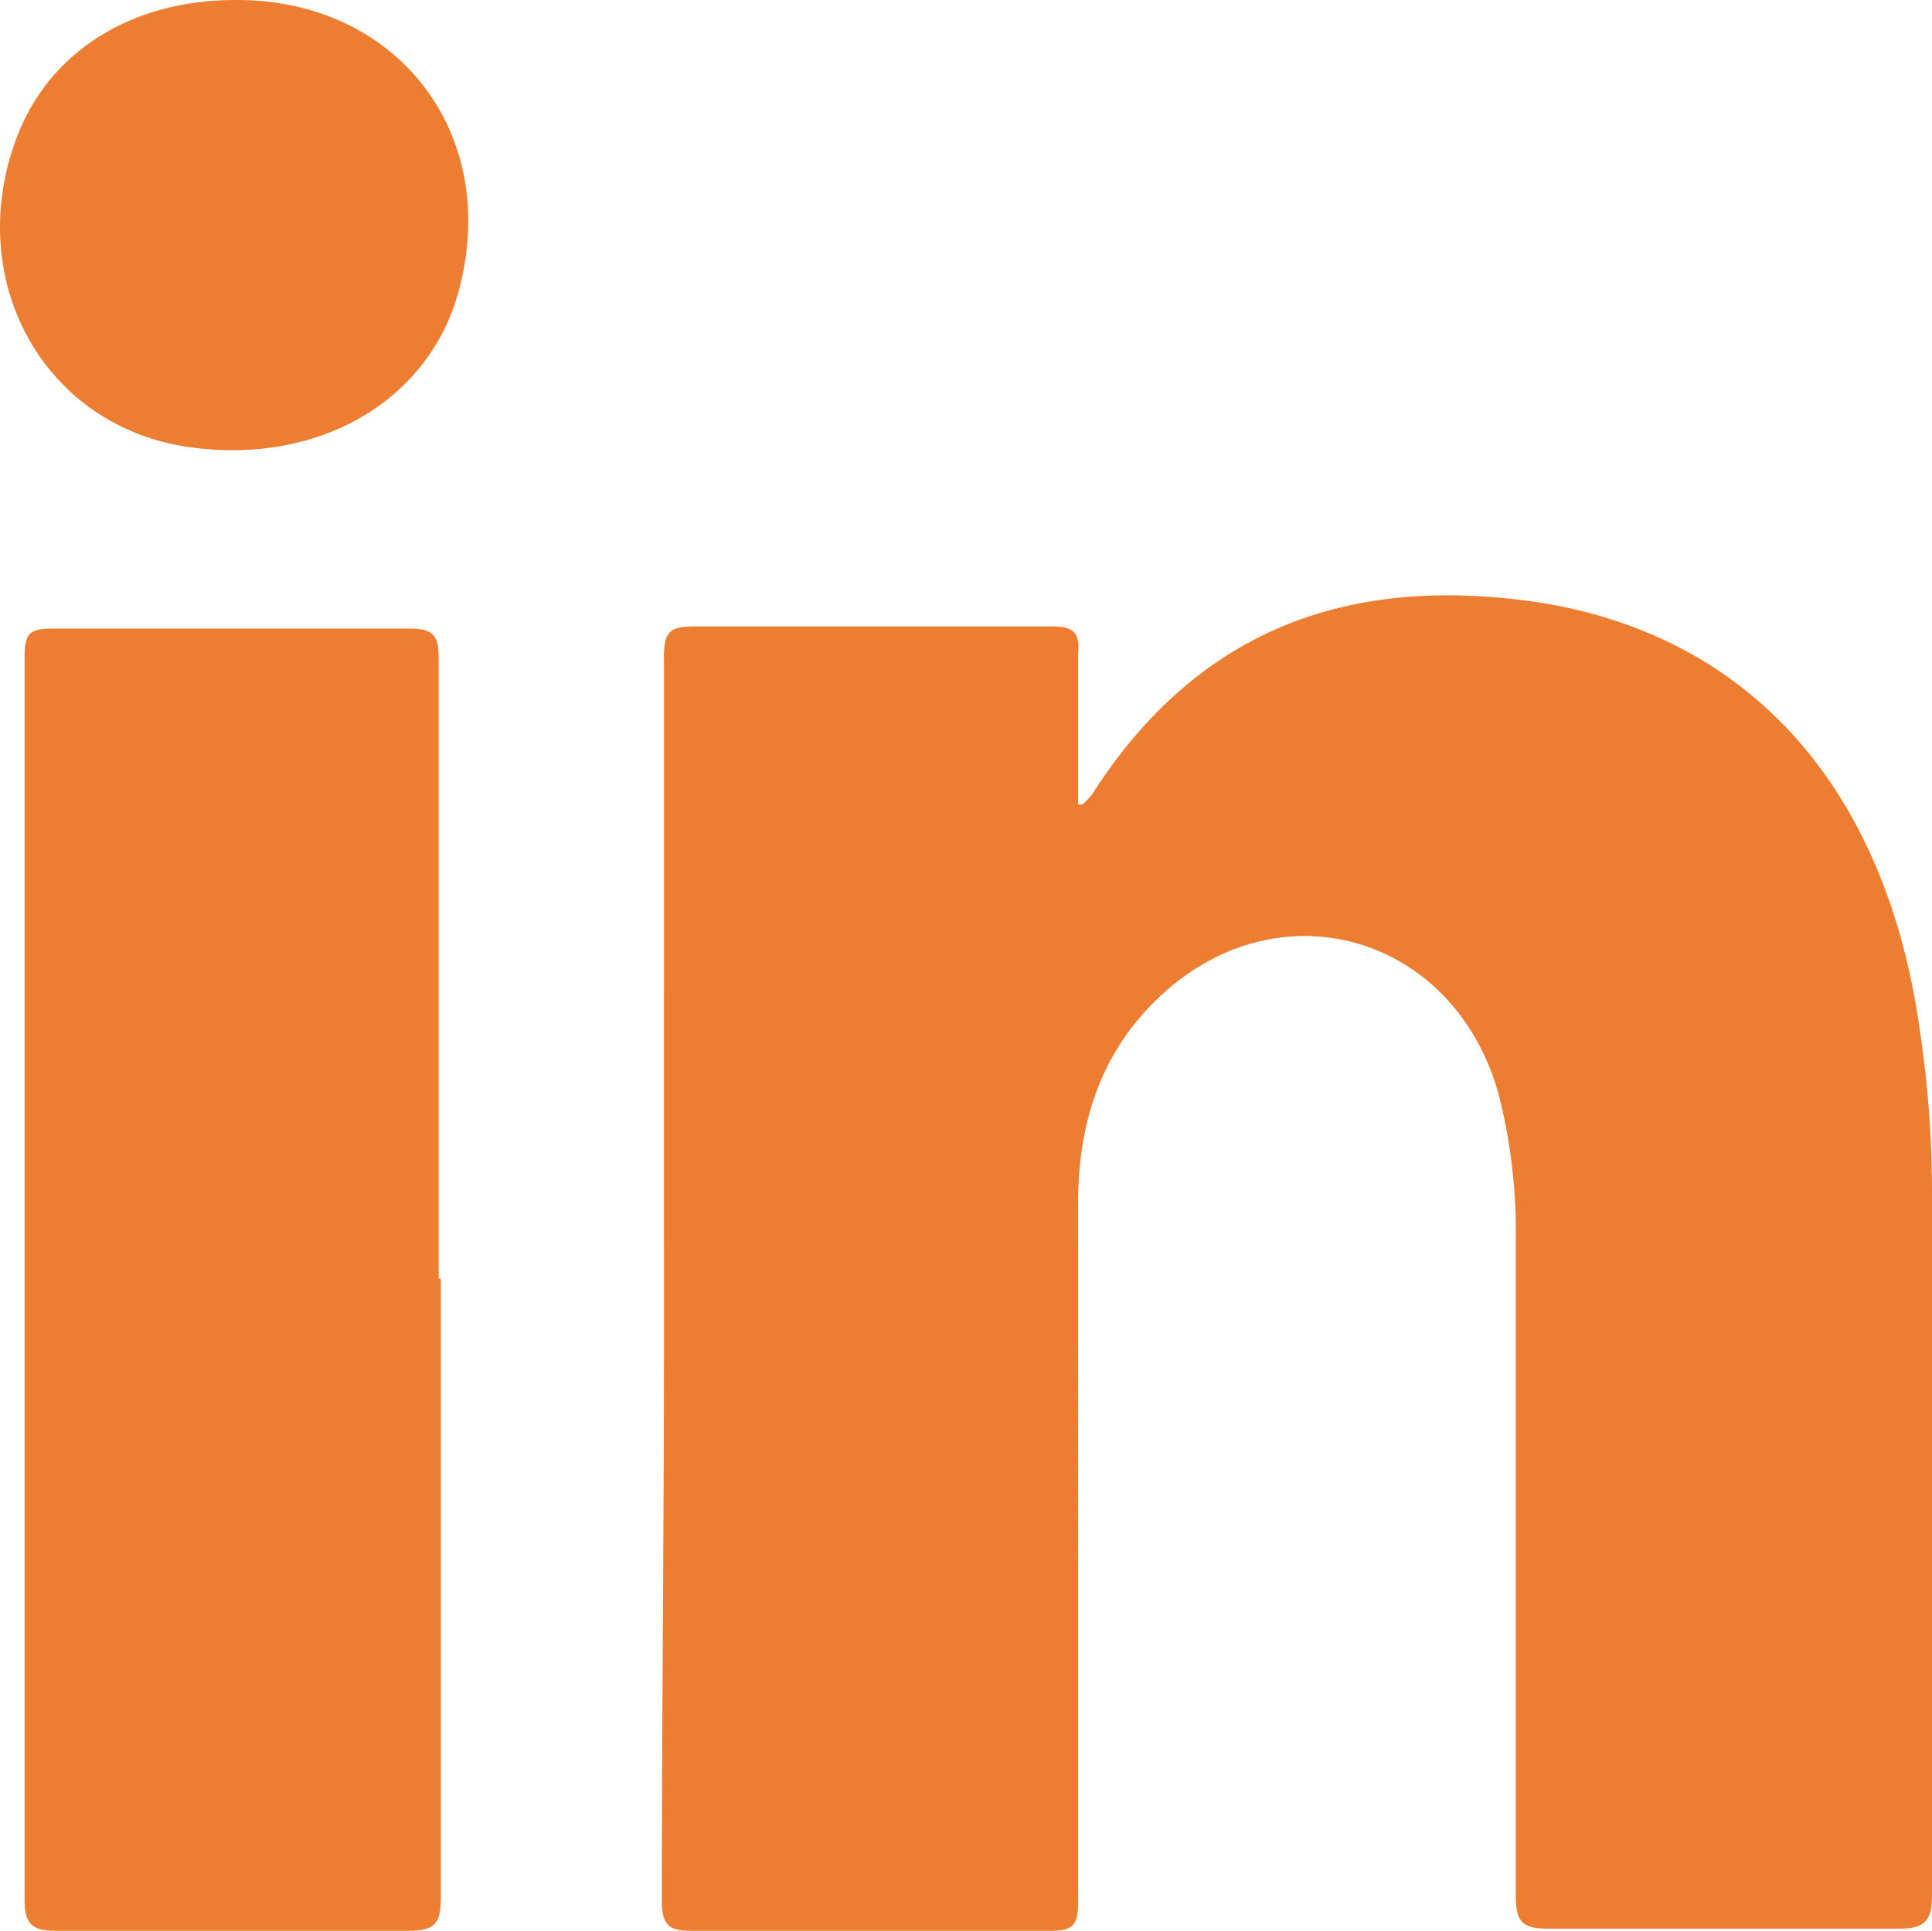 <?xml version="1.0" encoding="UTF-8"?> <svg xmlns="http://www.w3.org/2000/svg" width="90.046" height="90.018" viewBox="0 0 90.046 90.018"><g id="linkedin-orange" transform="translate(-4.954 -5)"><path id="Path_1" data-name="Path 1" d="M55.4,42.5a2.692,2.692,0,0,0,.6-.7c5.1-7.8,12.3-10,20.8-8.7,9.8,1.6,16,8.7,17.6,19.7a51.225,51.225,0,0,1,.6,7.8V93.3c0,1.2-.3,1.6-1.5,1.6H77.1c-1.2,0-1.5-.3-1.5-1.6V62.8a25.833,25.833,0,0,0-.8-6.8c-2-7.2-9.8-9.7-15.4-4.9-3,2.6-4.2,6-4.2,10V93.7c0,1.1-.3,1.3-1.3,1.3H37.2c-1,0-1.4-.2-1.4-1.4,0-8.7.1-17.3.1-26V35.7c0-1.2.2-1.5,1.4-1.5H54c1,0,1.3.3,1.2,1.3v7Z" fill="#ed7d31" fill-rule="evenodd"></path><path id="Path_2" data-name="Path 2" d="M25.5,64.6V93.4c0,1.2-.2,1.6-1.5,1.6H7.5c-1,0-1.4-.3-1.4-1.4v-58c0-1,.2-1.3,1.2-1.3H24.1c1.1,0,1.3.4,1.3,1.4V64.6Z" fill="#ed7d31" fill-rule="evenodd"></path><path id="Path_3" data-name="Path 3" d="M16,5c7.4,0,12.2,6.1,10.4,13.3-1.3,5.4-6.7,8.5-12.9,7.5C6.9,24.7,3.3,18,5.7,11.5,7.2,7.4,11.1,5,15.9,5Z" fill="#ed7d31" fill-rule="evenodd"></path></g></svg> 